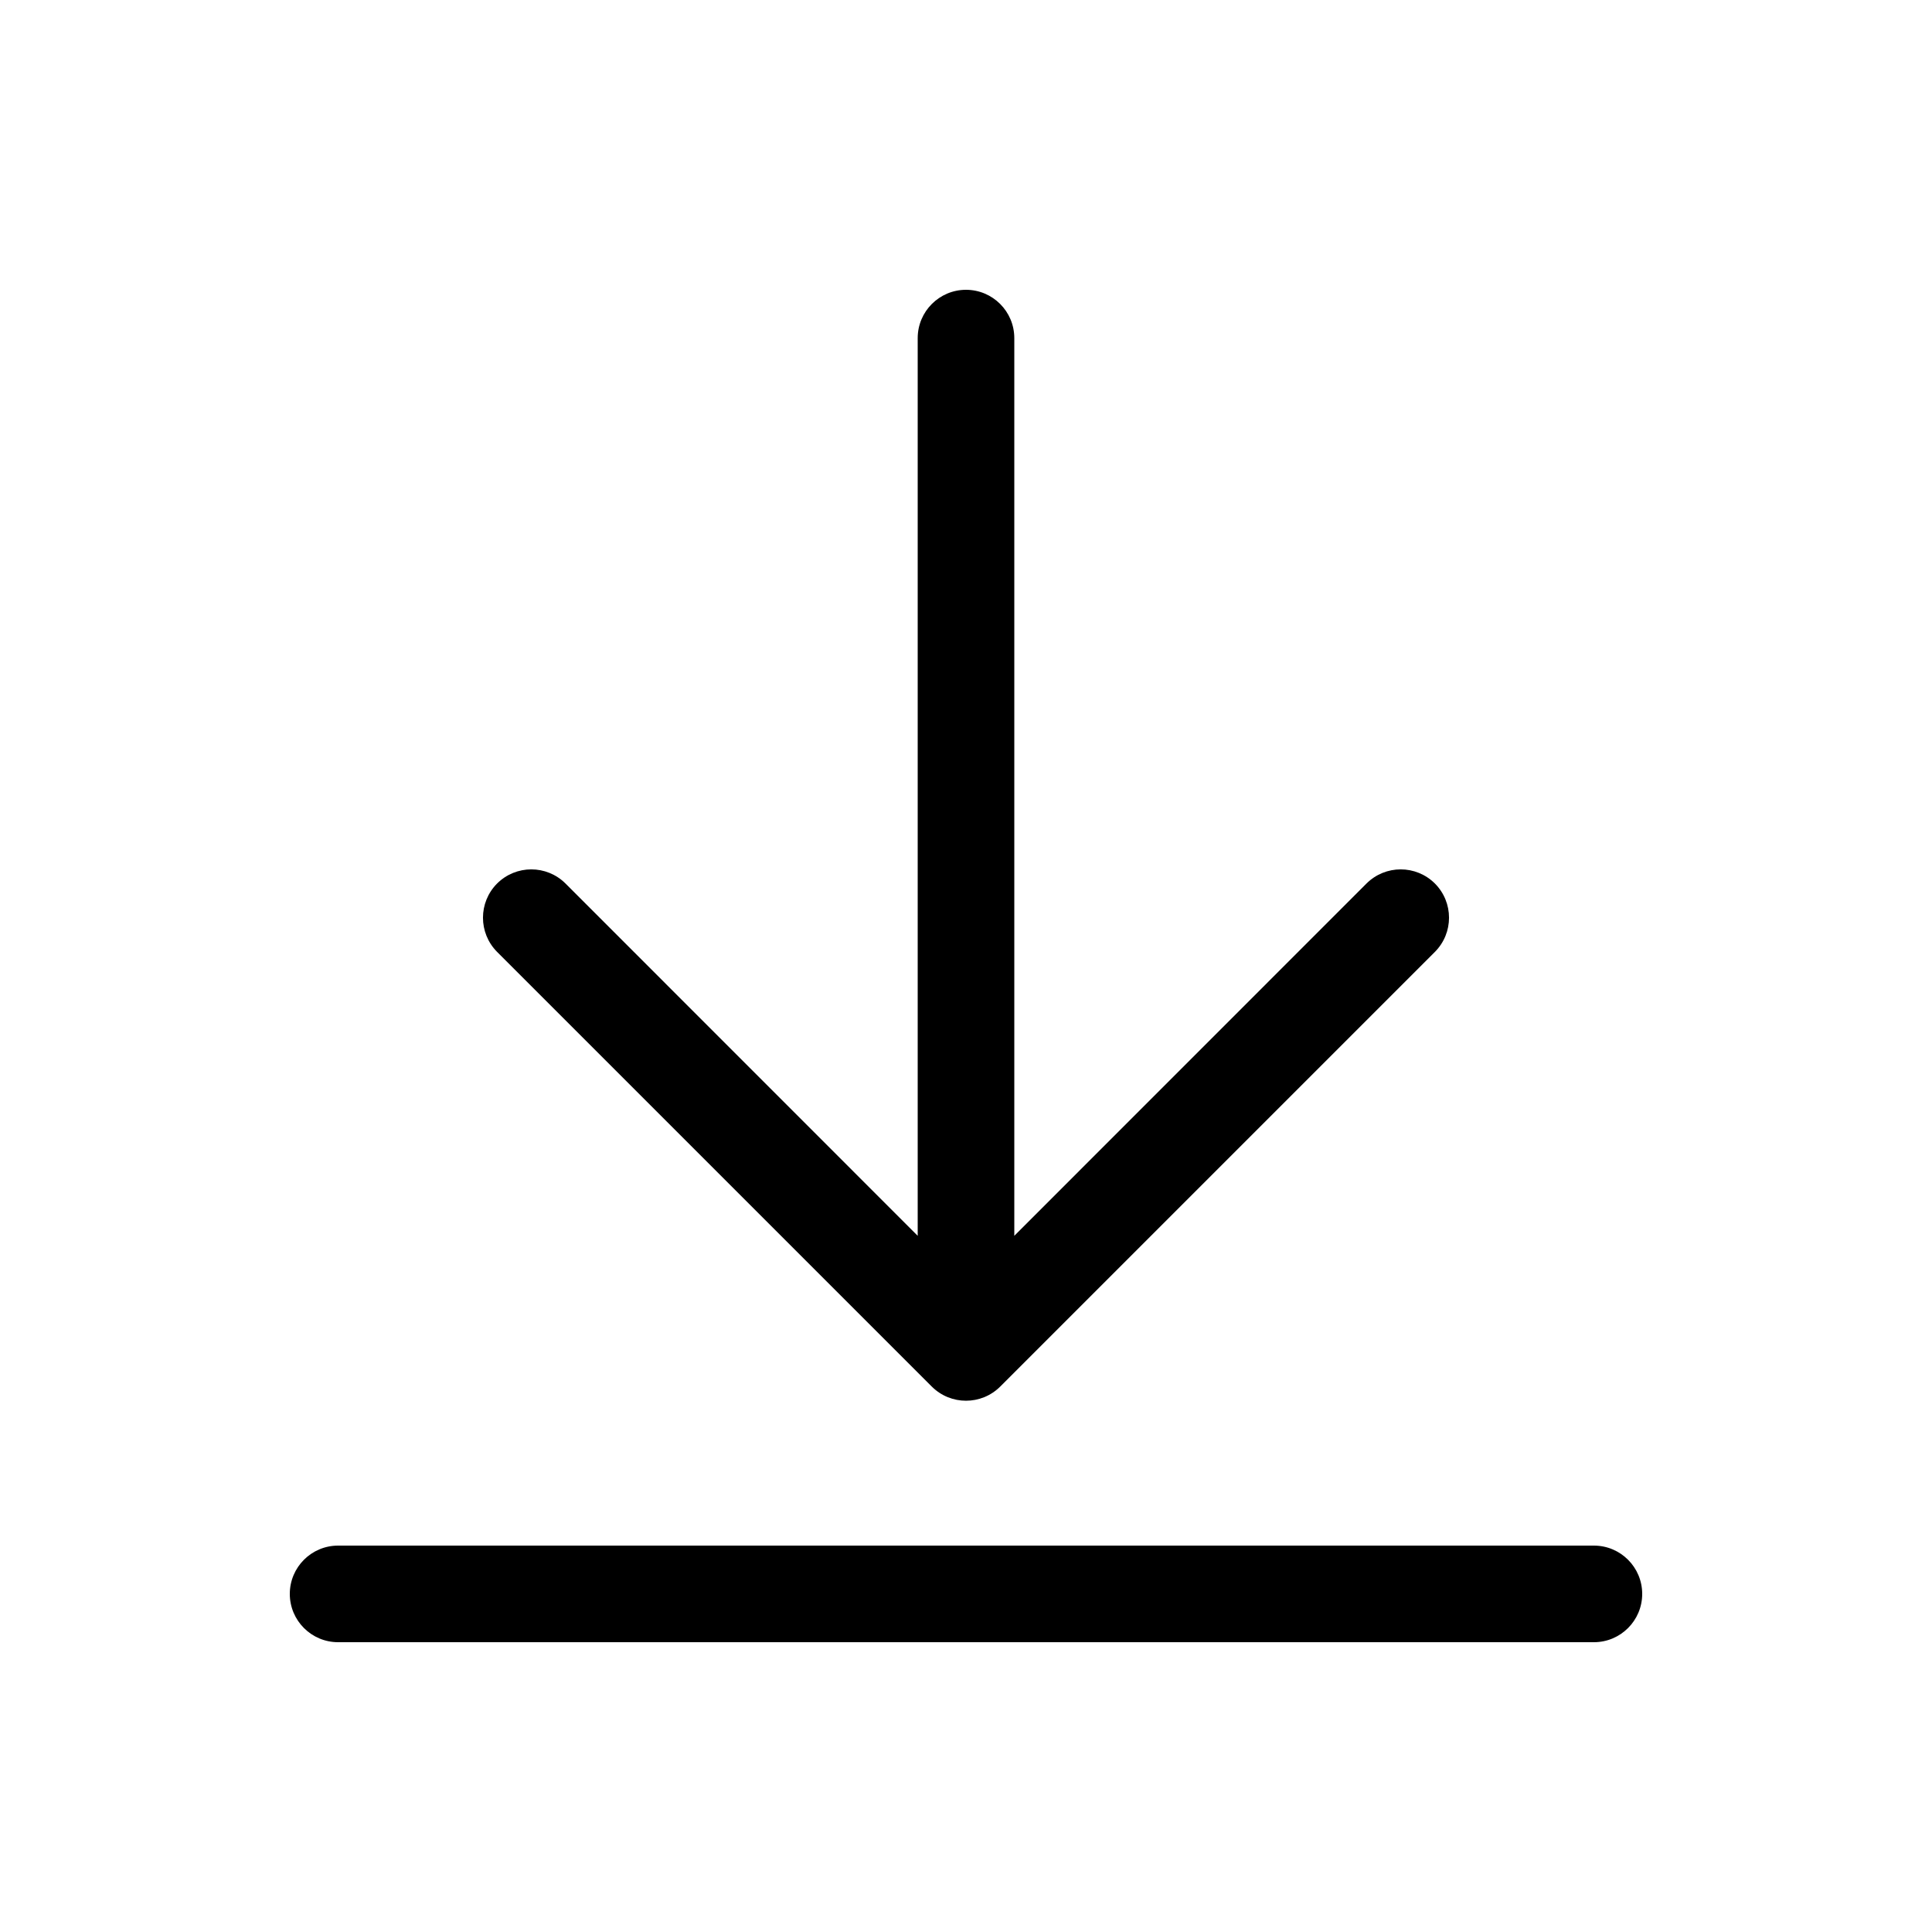 <svg width="20" height="20" viewBox="0 0 20 20" fill="currentColor" xmlns="http://www.w3.org/2000/svg"><path d="M10.5 3.5C10.5 3.224 10.276 3 10 3C9.724 3 9.5 3.224 9.5 3.5V12.793L5.854 9.146C5.658 8.951 5.342 8.951 5.146 9.146C4.951 9.342 4.951 9.658 5.146 9.854L9.646 14.354C9.842 14.549 10.158 14.549 10.354 14.354L14.854 9.854C15.049 9.658 15.049 9.342 14.854 9.146C14.658 8.951 14.342 8.951 14.146 9.146L10.5 12.793V3.5Z"/><path d="M3.5 17C3.224 17 3 16.776 3 16.5C3 16.224 3.224 16 3.5 16H16.5C16.776 16 17 16.224 17 16.5C17 16.776 16.776 17 16.5 17H3.5Z"/></svg>